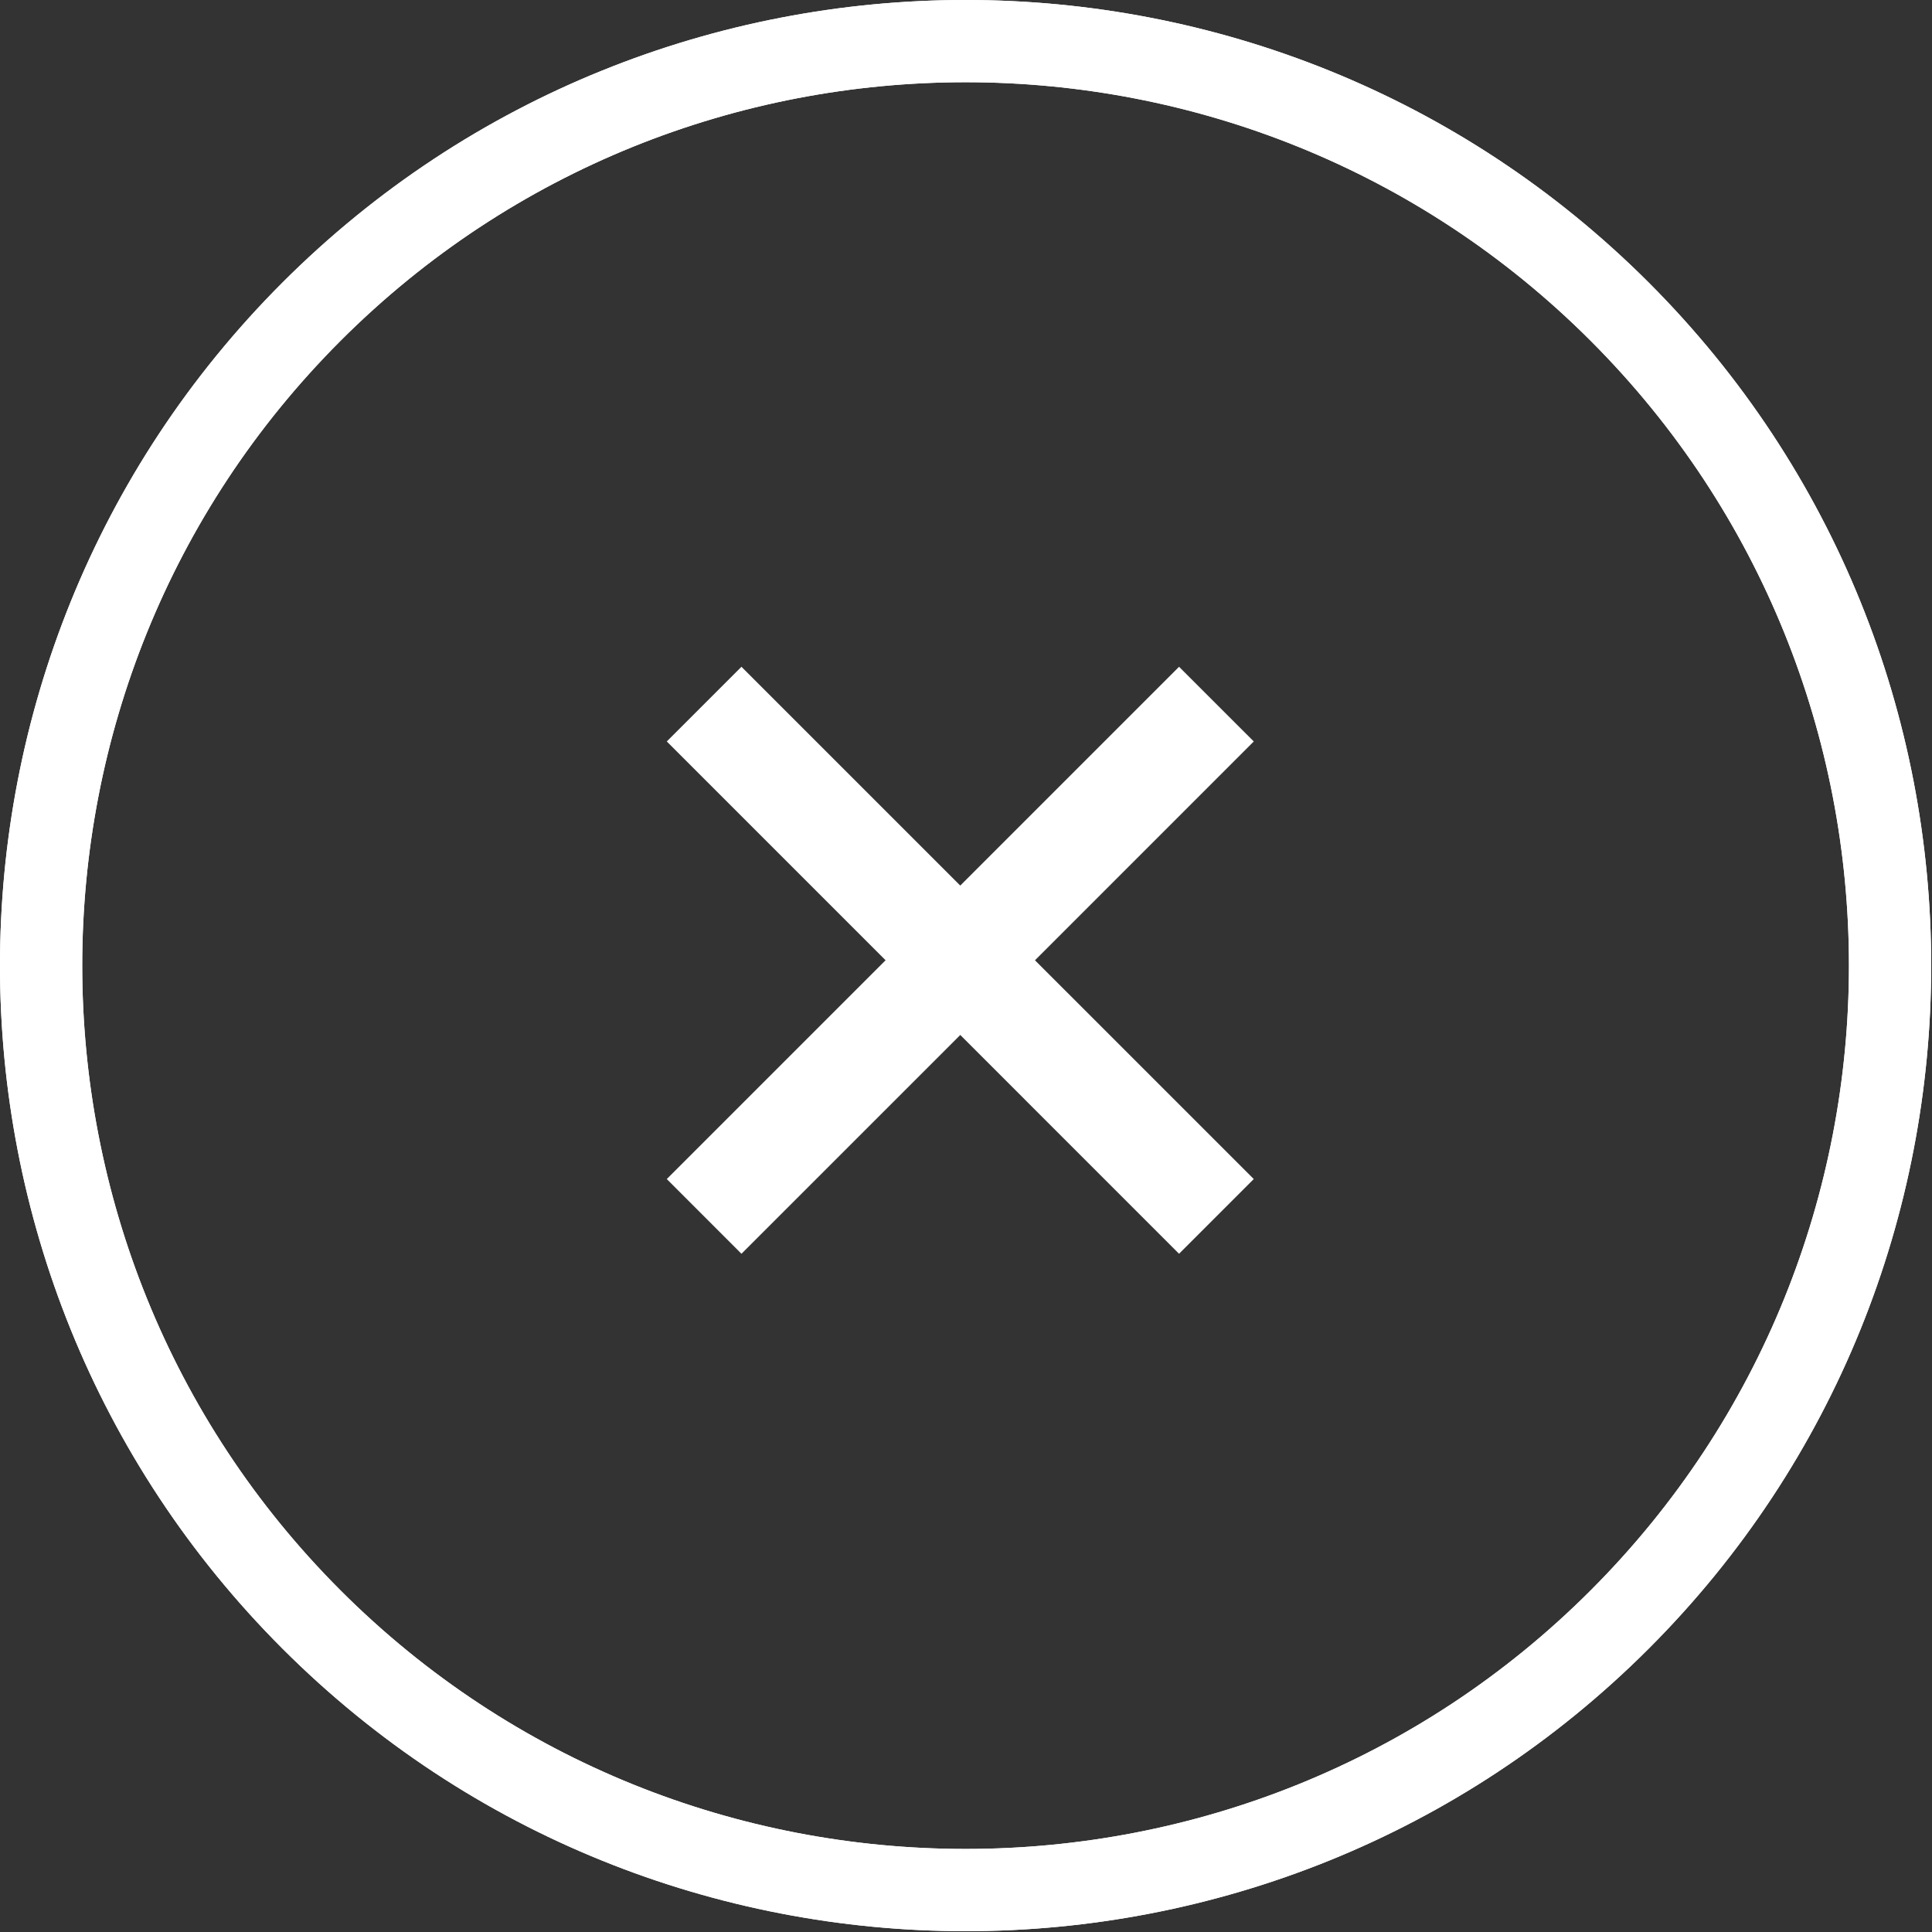 <?xml version="1.0" encoding="UTF-8"?>
<svg xmlns="http://www.w3.org/2000/svg" width="40" height="40" viewBox="0 0 40 40" fill="none">
  <rect x="0" y="0" width="40" height="40" fill="#333333" stroke="none"/>
  <path d="M34.134 34.134C26.334 41.933 13.649 41.933 5.849 34.134C-1.95 26.334 -1.95 13.649 5.849 5.849C13.649 -1.95 26.334 -1.95 34.134 5.849C41.933 13.649 41.933 26.334 34.134 34.134ZM7.053 7.053C-0.084 14.19 -0.078 25.799 7.053 32.93C14.184 40.061 25.793 40.067 32.93 32.93C40.067 25.793 40.061 14.184 32.93 7.053C25.799 -0.078 14.19 -0.084 7.053 7.053Z" fill="white"></path>
  <path d="M34.134 34.134C26.334 41.933 13.649 41.933 5.849 34.134C-1.95 26.334 -1.95 13.649 5.849 5.849C13.649 -1.95 26.334 -1.95 34.134 5.849C41.933 13.649 41.933 26.334 34.134 34.134ZM7.053 7.053C-0.084 14.19 -0.078 25.799 7.053 32.93C14.184 40.061 25.793 40.067 32.93 32.93C40.067 25.793 40.061 14.184 32.93 7.053C25.799 -0.078 14.19 -0.084 7.053 7.053Z" fill="white"></path>
  <path d="M13.805 24.411L24.411 13.805L25.958 15.351L20.655 20.655L15.351 25.958L13.805 24.411Z" fill="white"></path>
  <path d="M24.411 25.958L13.805 15.351L15.351 13.805L25.958 24.411L24.411 25.958Z" fill="white"></path>
</svg>
